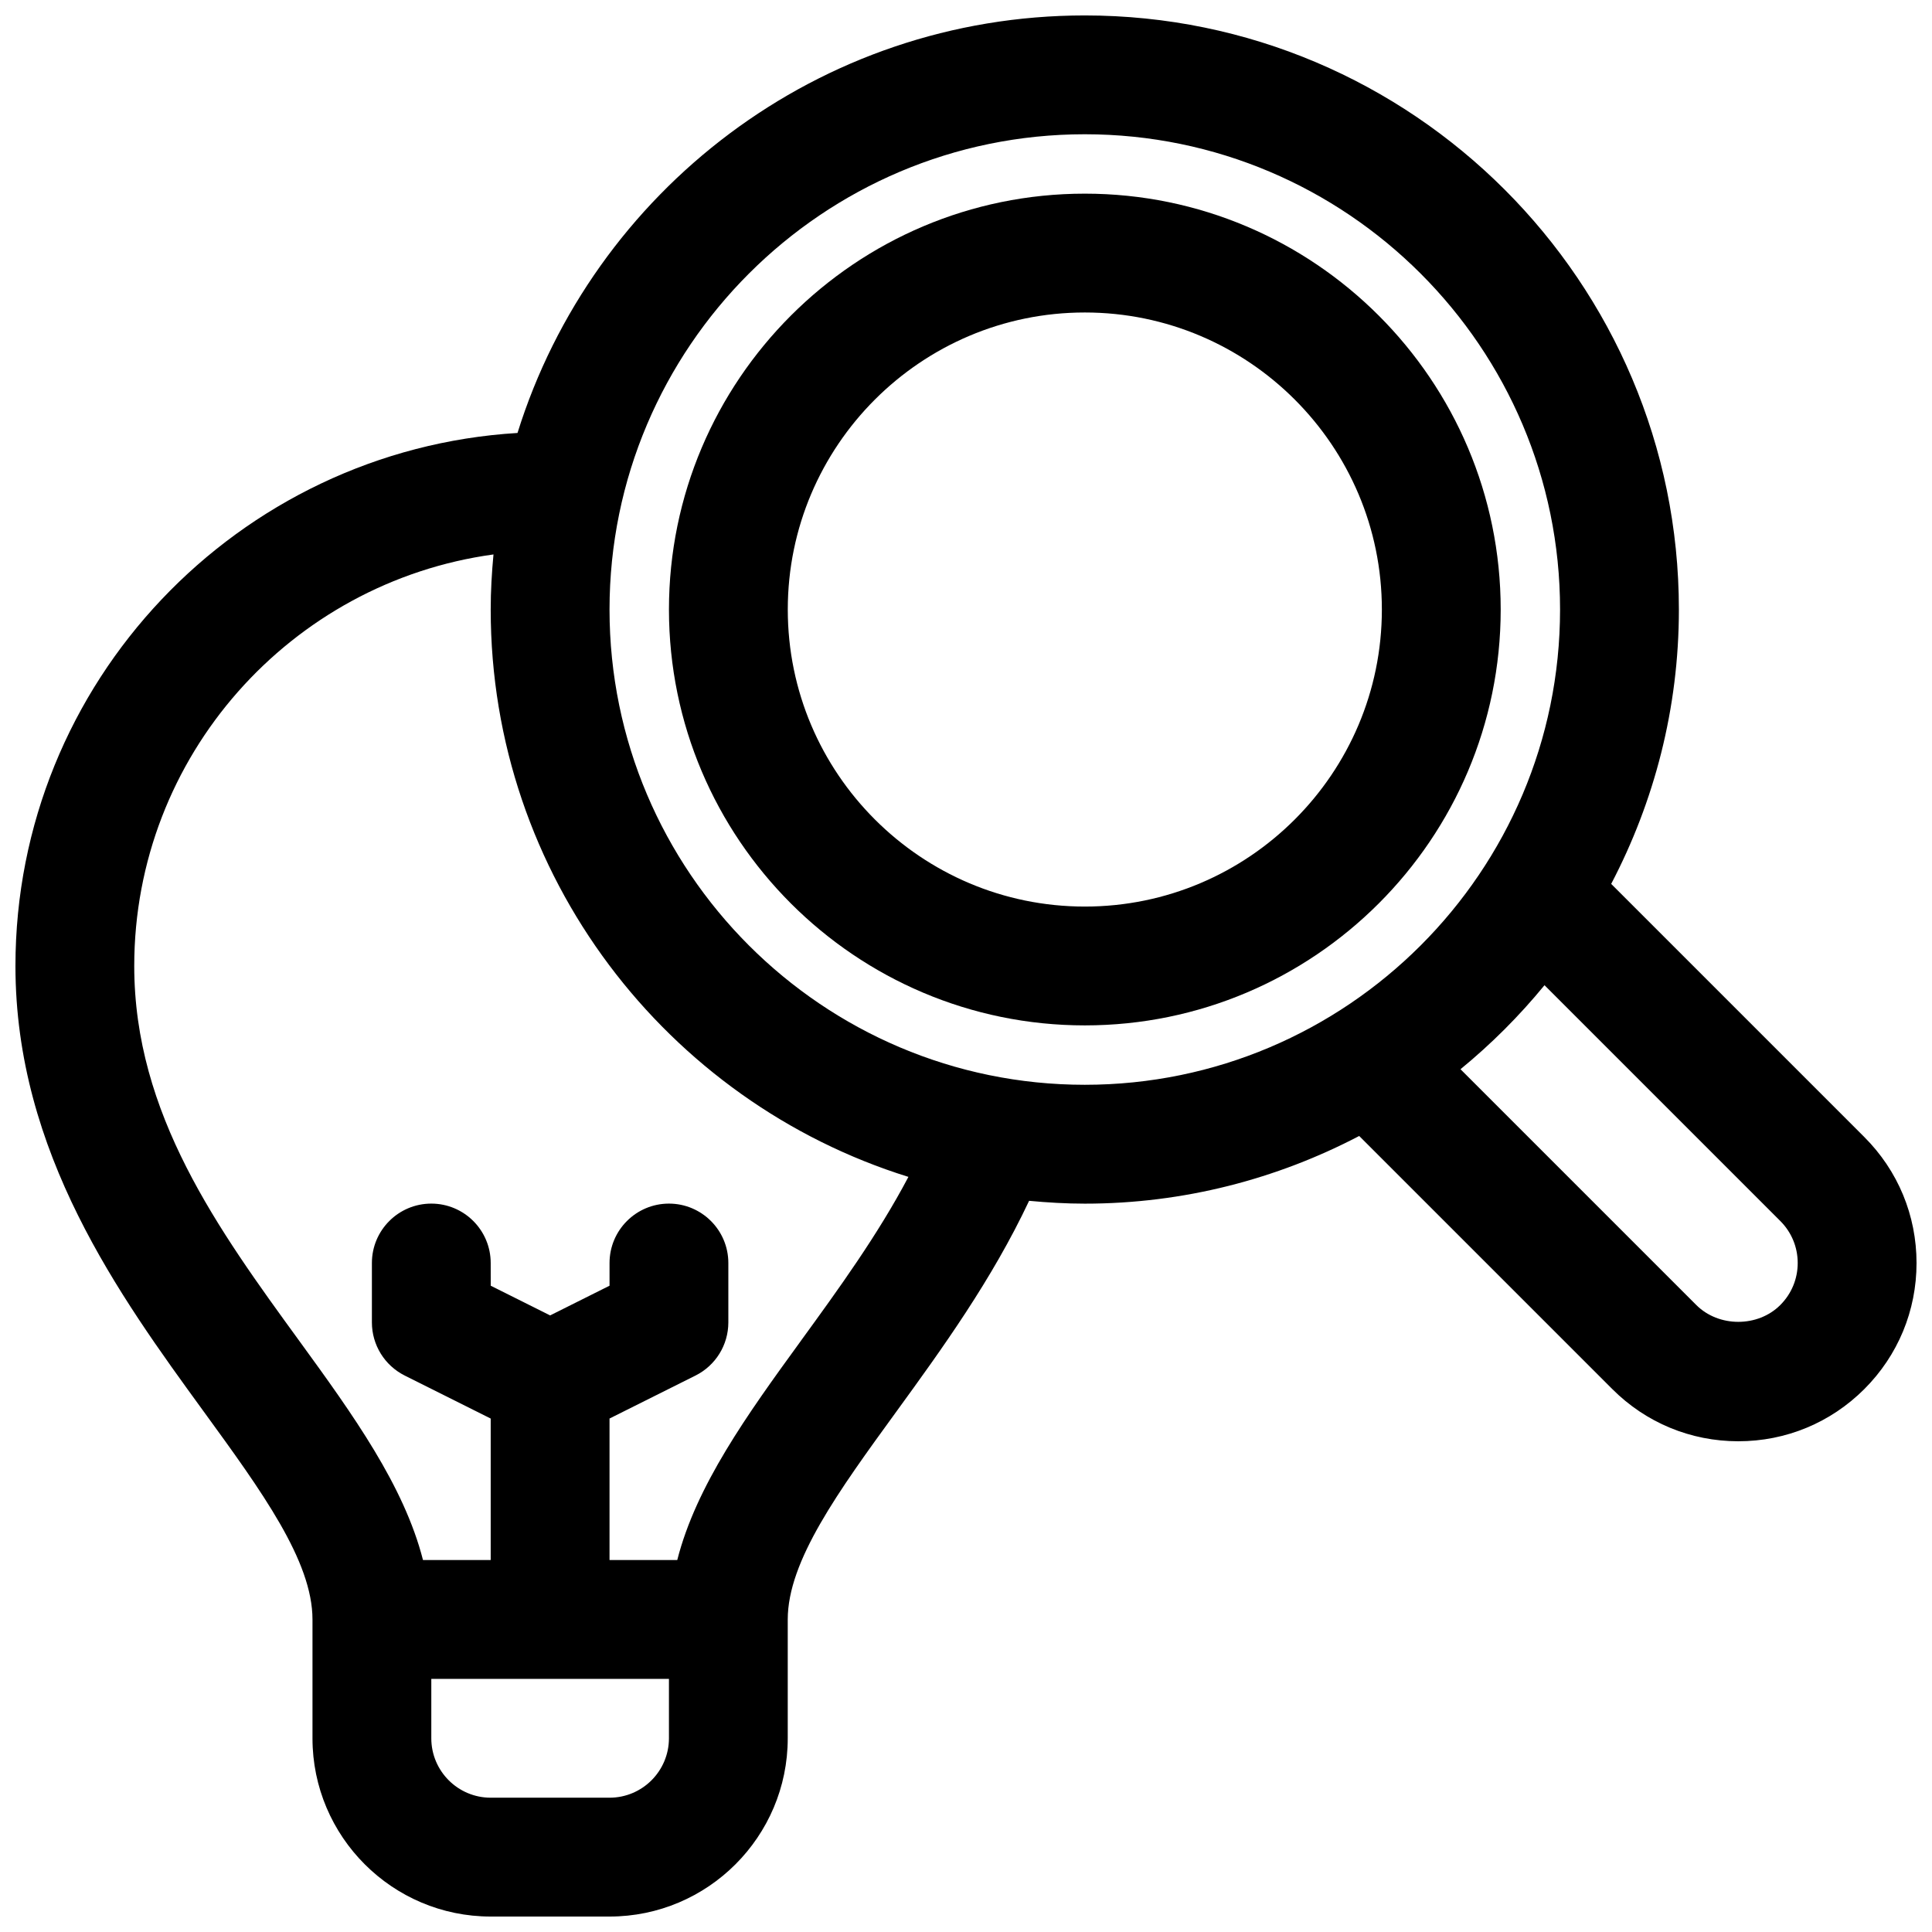 <?xml version="1.0" encoding="UTF-8"?>
<!-- Uploaded to: ICON Repo, www.svgrepo.com, Generator: ICON Repo Mixer Tools -->
<svg width="800px" height="800px" version="1.1" viewBox="144 144 512 512" xmlns="http://www.w3.org/2000/svg">
 <defs>
  <clipPath id="a">
   <path d="m148.09 148.09h503.81v503.81h-503.81z"/>
  </clipPath>
 </defs>
 <path d="m431.49 195.32c-60.773 0-110.21 49.438-110.21 110.21 0 60.773 49.438 110.21 110.21 110.21 60.773 0 110.21-49.438 110.21-110.21s-49.438-110.21-110.21-110.21zm0 188.93c-43.406 0-78.719-35.312-78.719-78.719s35.312-78.719 78.719-78.719 78.719 35.312 78.719 78.719-35.312 78.719-78.719 78.719z"/>
 <g clip-path="url(#a)">
  <path d="m638.06 445.32-67.078-67.078c11.402-21.773 17.941-46.473 17.941-72.711 0-86.812-70.625-157.44-157.44-157.44-70.527 0-130.37 46.609-150.34 110.65-74.102 4.504-133.05 66.047-133.05 141.26 0 49.477 27.629 87.457 49.828 117.98 15.508 21.309 28.891 39.707 28.891 55.207v31.488c0 26.047 21.184 47.23 47.23 47.23h31.488c26.047 0 47.23-21.184 47.23-47.23v-31.488c0-15.5 13.383-33.914 28.883-55.23 11.957-16.453 25.23-34.793 35.078-55.727 4.867 0.457 9.781 0.75 14.766 0.75 26.238 0 50.941-6.543 72.715-17.934l67.07 67.07c8.914 8.918 20.77 13.836 33.398 13.836 12.625 0 24.48-4.922 33.395-13.832 8.926-8.926 13.836-20.781 13.836-33.398s-4.91-24.473-13.84-33.395zm-332.53 175.09h-31.488c-8.684 0-15.742-7.062-15.742-15.742v-15.742h62.977v15.742c-0.004 8.684-7.062 15.742-15.746 15.742zm50.648-120.98c-14.227 19.562-27.672 38.273-32.699 58h-17.949v-37.504l22.789-11.391c5.328-2.664 8.699-8.113 8.699-14.082v-15.742c0-8.691-7.055-15.742-15.742-15.742-8.691 0-15.742 7.055-15.742 15.742v6.016l-15.742 7.871-15.742-7.871-0.008-6.016c0-8.691-7.055-15.742-15.742-15.742-8.691 0-15.742 7.055-15.742 15.742v15.742c0 5.969 3.371 11.414 8.699 14.082l22.785 11.395v37.5h-17.941c-5.039-19.719-18.492-38.43-32.715-57.984-21.539-29.605-43.809-60.219-43.809-99.453 0-55.664 41.523-101.71 95.203-109.06-0.449 4.809-0.738 9.664-0.738 14.594 0 70.551 46.641 130.4 110.7 150.36-8.133 15.406-18.469 29.652-28.566 43.539zm-50.648-193.9c0-69.445 56.504-125.95 125.95-125.95 69.445 0 125.95 56.504 125.95 125.95 0 69.445-56.504 125.95-125.95 125.95s-125.95-56.508-125.95-125.95zm310.26 184.32c-5.934 5.934-16.305 5.945-22.254-0.008l-62.488-62.488c8.141-6.668 15.594-14.121 22.262-22.262l62.488 62.488c2.977 2.973 4.613 6.926 4.613 11.129s-1.637 8.156-4.621 11.141z"/>
 </g>
</svg>